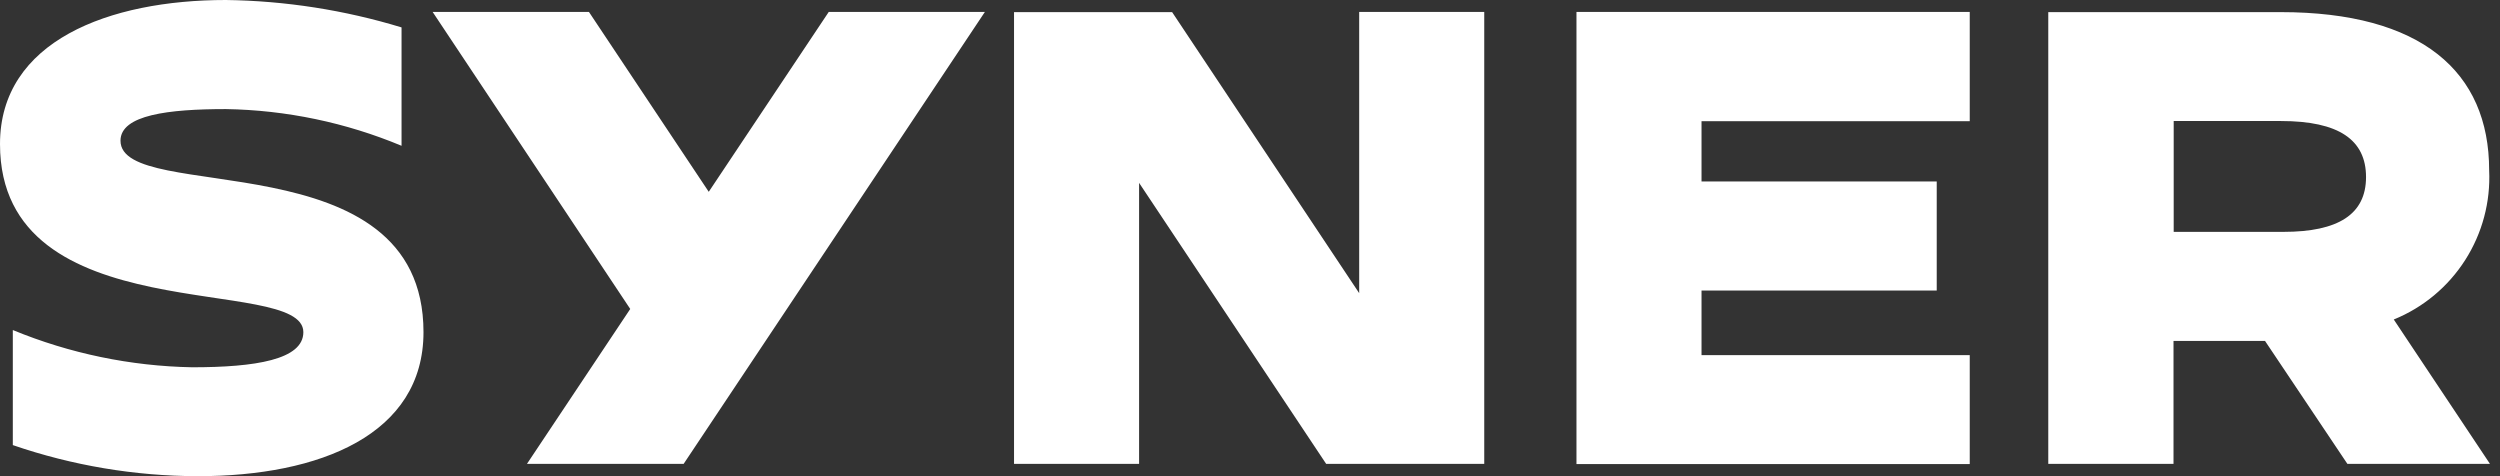 <svg width="126" height="24" viewBox="0 0 126 24" fill="none" xmlns="http://www.w3.org/2000/svg">
<rect x="0" y="0" width="126" height="24" fill="#333333" stroke="none"/>
<path d="M21.344 16.741C21.344 21.893 16.139 24 9.959 24C6.79 23.992 3.644 23.463 0.646 22.433V16.634C3.516 17.817 6.582 18.453 9.685 18.511C12.854 18.511 15.289 18.131 15.289 16.741C15.289 13.775 0 16.82 0 7.259C0 2.072 5.489 0 11.385 0C14.386 0.041 17.366 0.506 20.238 1.381V7.348C17.43 6.176 14.426 5.548 11.385 5.498C8.499 5.498 6.073 5.79 6.073 7.091C6.073 10.34 21.344 6.932 21.344 16.741ZM41.768 0.602H49.638L34.455 23.38H26.558L31.764 15.572L21.805 0.602H29.683L35.721 9.667L41.768 0.602ZM68.503 0.602H74.806V23.38H66.839L57.41 9.216V23.38H51.107V0.611H59.075L68.503 14.775V0.602ZM79.454 0.602H99.275V6.108H85.757V9.145H97.611V14.643H85.757V17.9H99.275V23.389H79.454V0.602ZM125.489 23.38H118.309L114.157 17.183H109.545V23.38H103.233V0.611H114.945C122.027 0.611 125.453 3.603 125.453 8.578C125.529 10.176 125.107 11.758 124.246 13.105C123.386 14.453 122.128 15.501 120.646 16.103L125.489 23.371V23.38ZM109.554 6.1V11.686H115.087C117.849 11.686 119.248 10.8 119.248 8.924C119.248 7.047 117.875 6.1 114.963 6.1H109.554Z" fill="white"/>
</svg>
